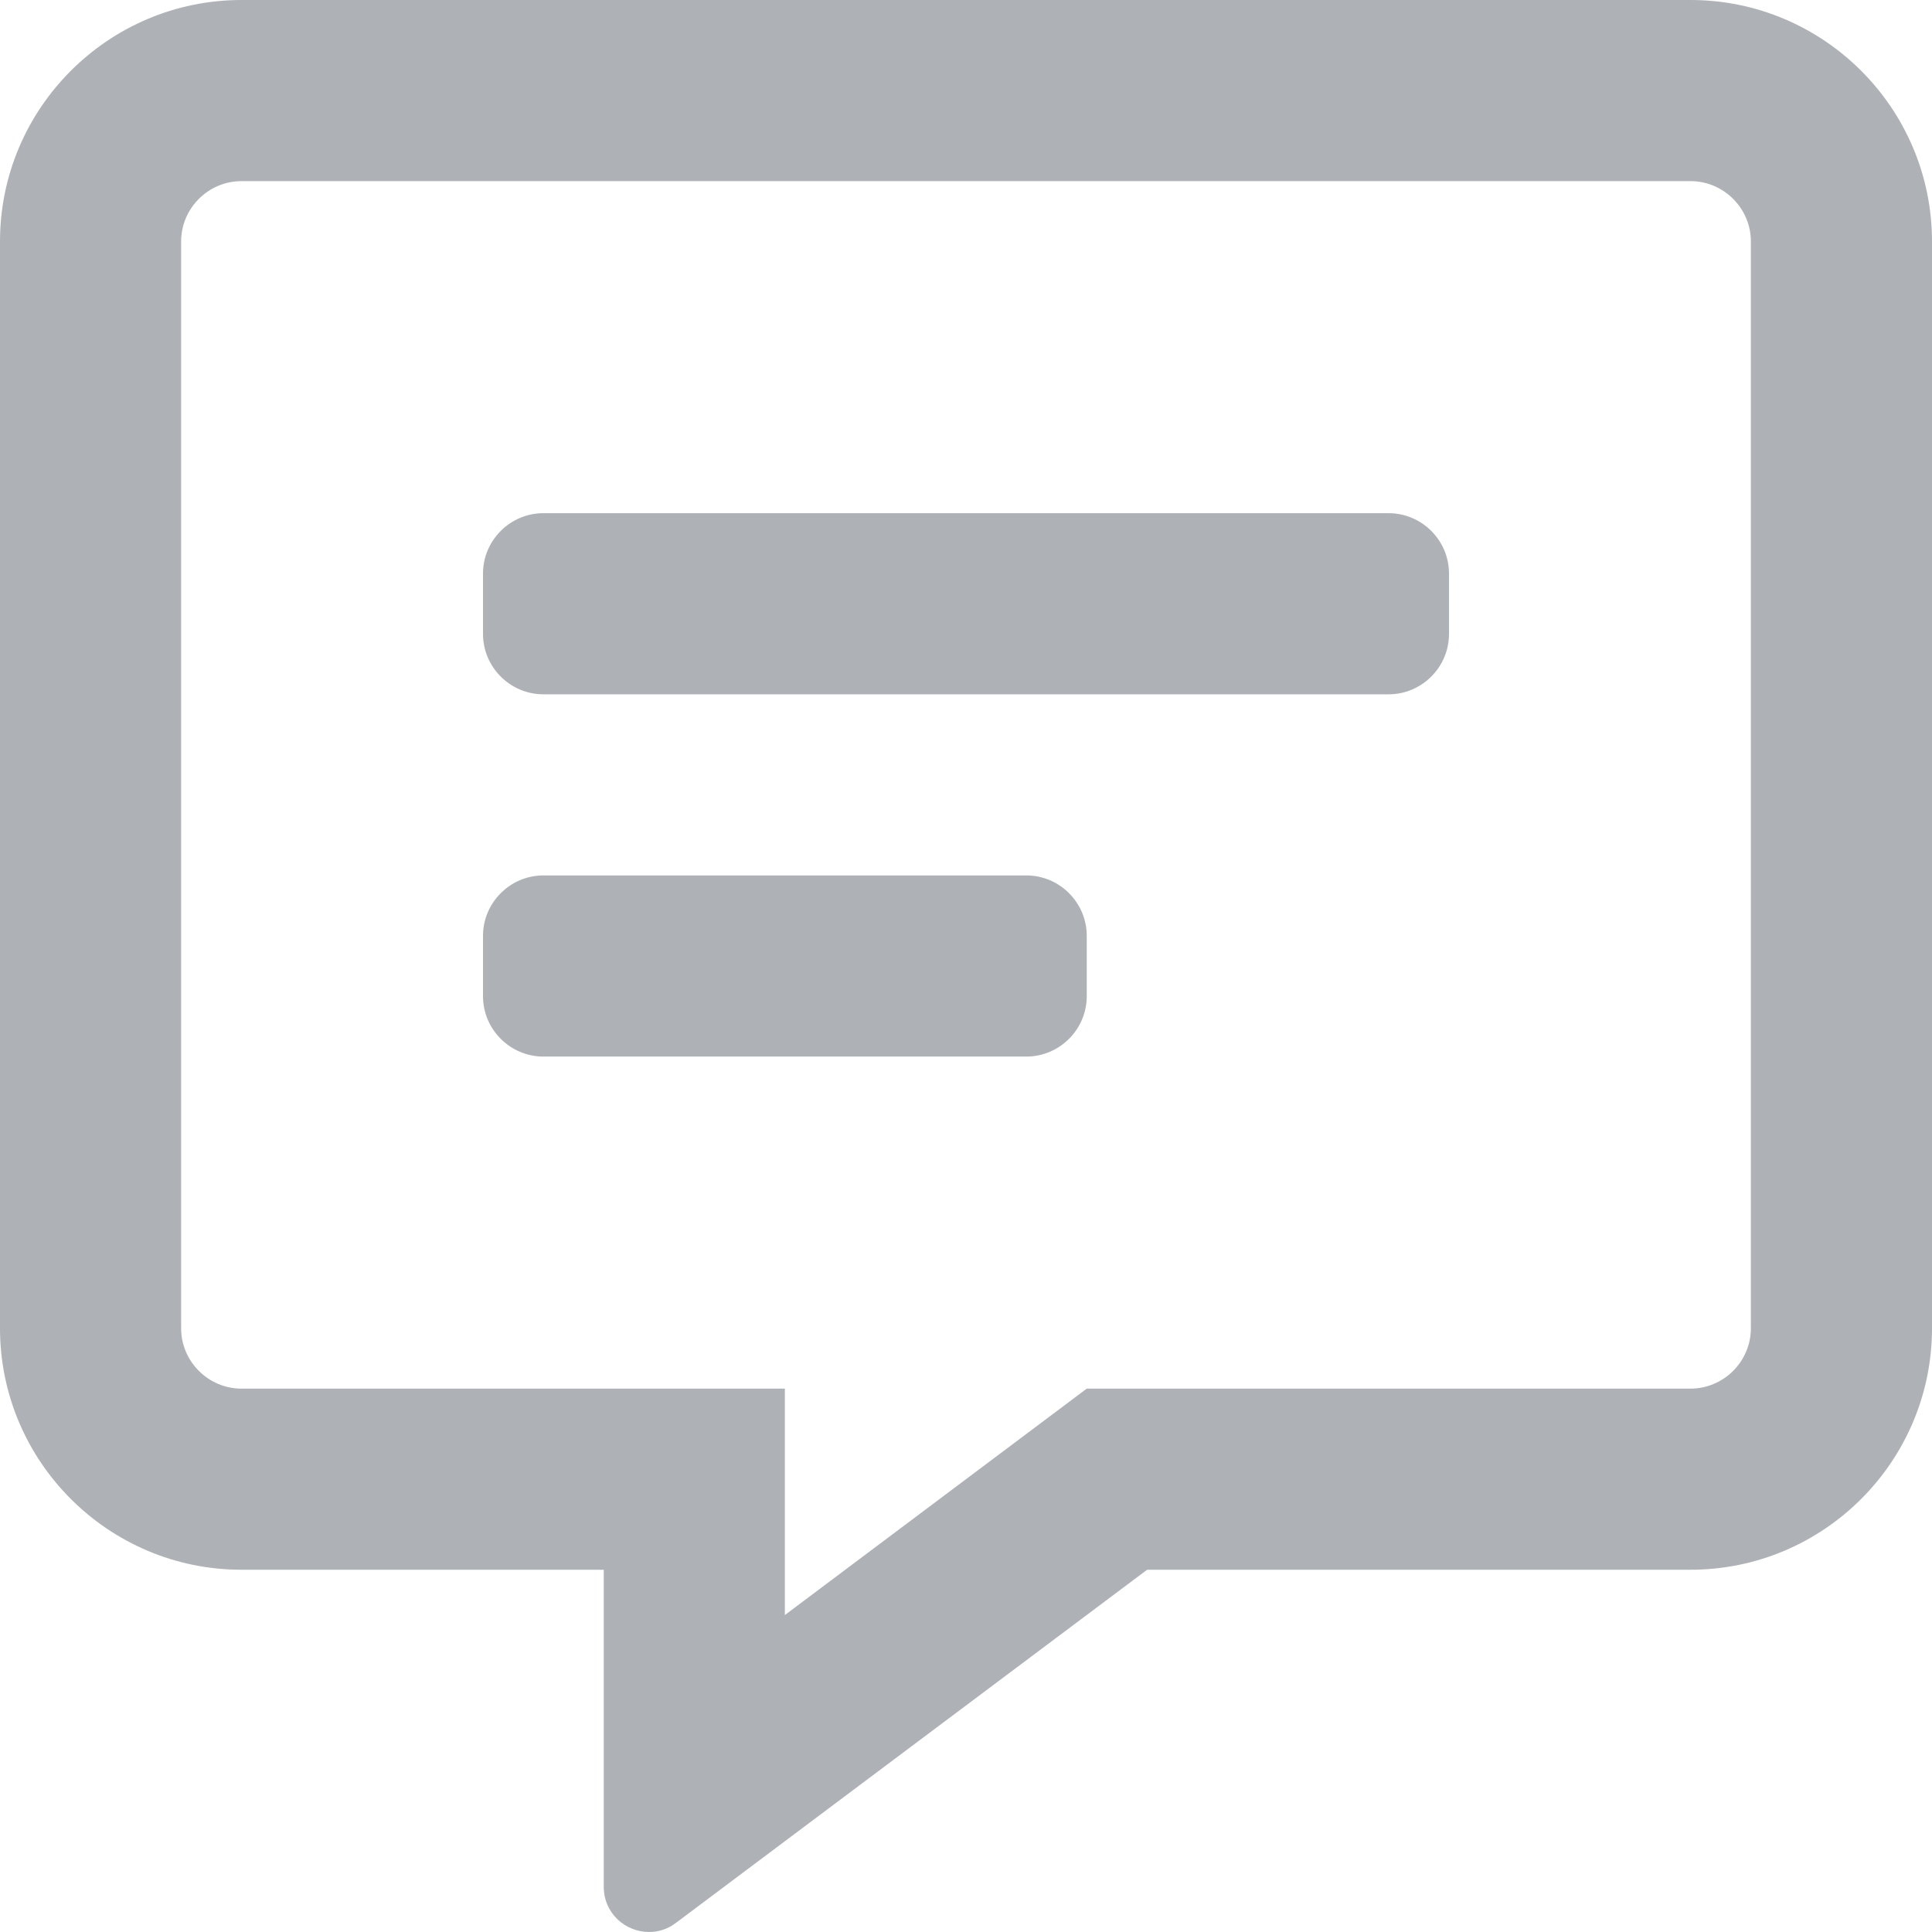 <?xml version="1.0" encoding="UTF-8"?>
<svg width="16px" height="16px" viewBox="0 0 16 16" version="1.1" xmlns="http://www.w3.org/2000/svg" xmlns:xlink="http://www.w3.org/1999/xlink">
    <!-- Generator: Sketch 64 (93537) - https://sketch.com -->
    <title>training-icon-type</title>
    <desc>Created with Sketch.</desc>
    <g id="training-icon-type" stroke="none" stroke-width="1" fill="none" fill-rule="evenodd" opacity="0.362">
        <path d="M14,0 L2,0 C0.897,0 0,0.897 0,2 L0,11 C0,12.103 0.897,13 2,13 L5,13 L5,15.625 C5,15.847 5.181,16 5.375,16 C5.45,16 5.528,15.978 5.597,15.925 L9.5,13 L14,13 C15.103,13 16,12.103 16,11 L16,2 C16,0.897 15.103,0 14,0 Z M14.5,11 C14.5,11.275 14.275,11.5 14,11.5 L9,11.5 L8.6,11.8 L6.5,13.375 L6.5,11.5 L2,11.5 C1.725,11.5 1.5,11.275 1.5,11 L1.5,2 C1.5,1.725 1.725,1.5 2,1.5 L14,1.5 C14.275,1.5 14.5,1.725 14.5,2 L14.5,11 Z M11.5,4.25 L4.5,4.25 C4.225,4.25 4,4.475 4,4.75 L4,5.25 C4,5.525 4.225,5.75 4.5,5.75 L11.5,5.75 C11.775,5.75 12,5.525 12,5.25 L12,4.75 C12,4.475 11.775,4.25 11.5,4.25 Z M8.5,7.25 L4.5,7.25 C4.225,7.25 4,7.475 4,7.75 L4,8.25 C4,8.525 4.225,8.75 4.5,8.75 L8.5,8.75 C8.775,8.75 9,8.525 9,8.25 L9,7.75 C9,7.475 8.775,7.25 8.5,7.25 Z" id="icon" fill="#1E2735" fill-rule="nonzero"></path>
    </g>
</svg>